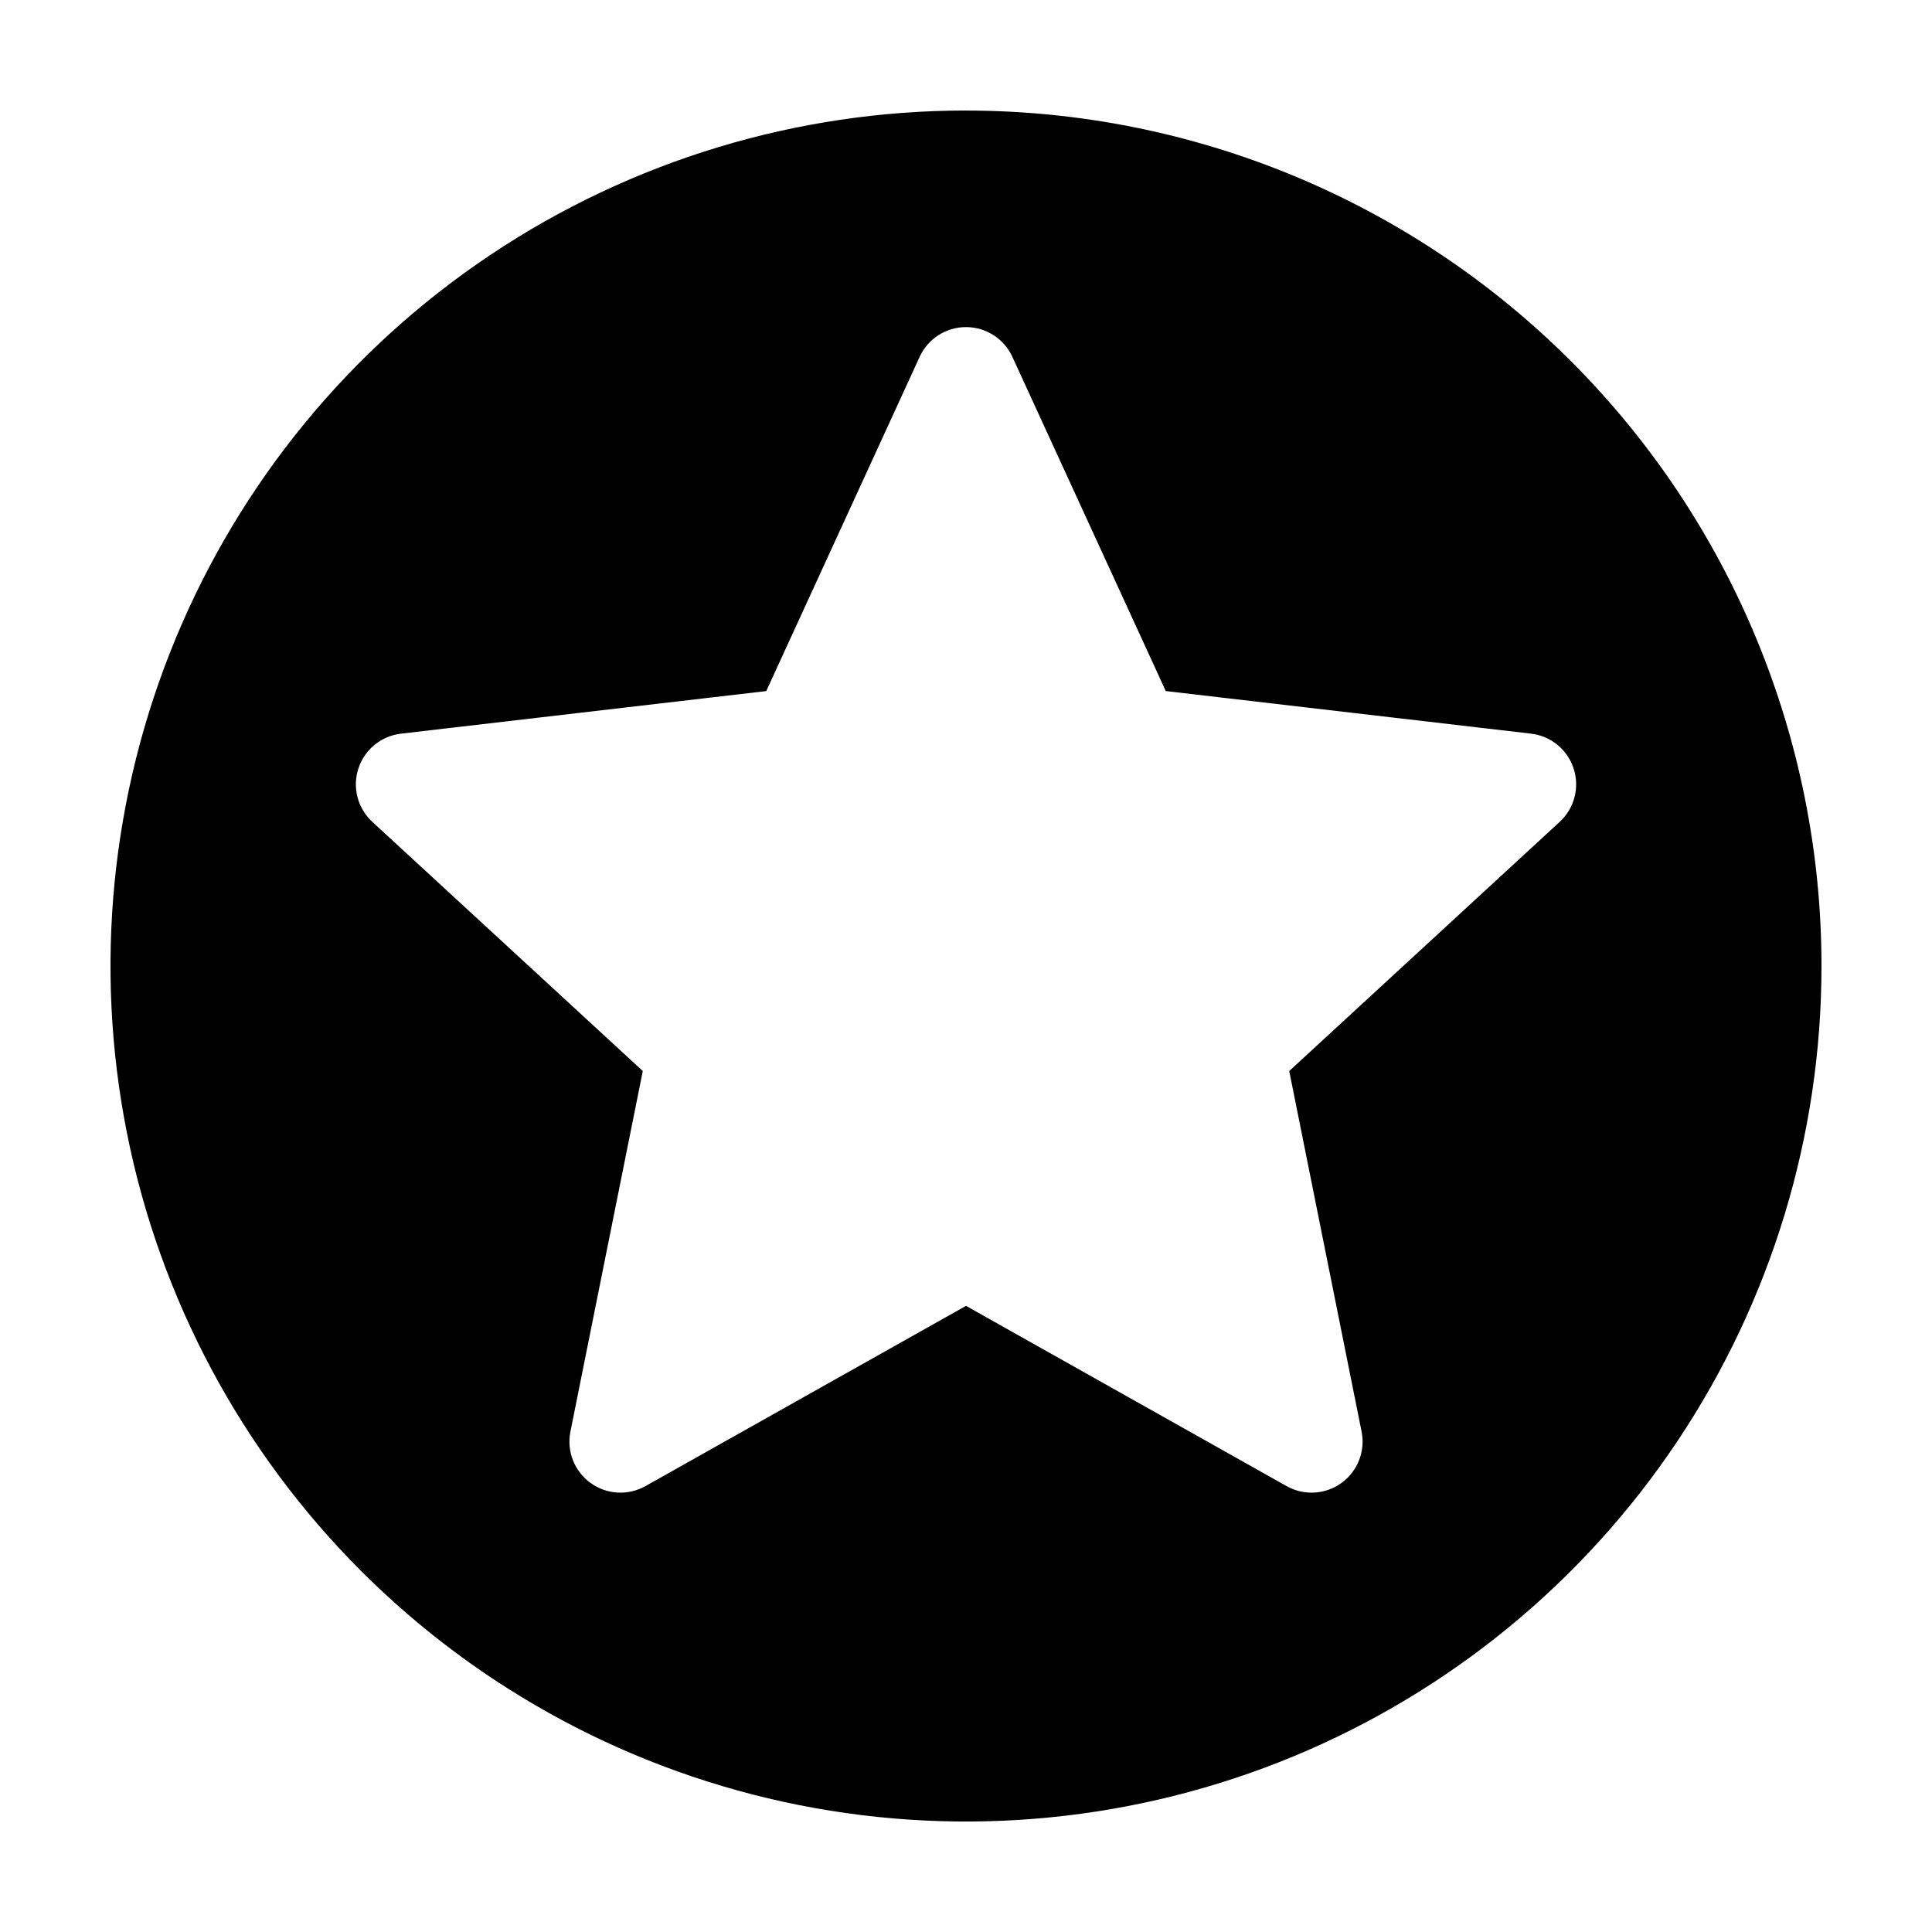 <?xml version="1.0" encoding="UTF-8"?>
<!-- Uploaded to: ICON Repo, www.svgrepo.com, Generator: ICON Repo Mixer Tools -->
<svg fill="#000000" width="800px" height="800px" version="1.1" viewBox="144 144 512 512" xmlns="http://www.w3.org/2000/svg">
 <path d="m400 173.29c-44.84 0-88.672 13.297-125.96 38.207-37.281 24.91-66.34 60.32-83.5 101.75-17.16 41.426-21.648 87.012-12.902 130.99 8.746 43.98 30.34 84.375 62.047 116.08 31.707 31.707 72.102 53.301 116.08 62.047 43.977 8.75 89.562 4.258 130.99-12.898 41.426-17.16 76.836-46.219 101.75-83.504 24.914-37.281 38.207-81.113 38.207-125.95 0-60.129-23.883-117.8-66.402-160.31-42.516-42.516-100.18-66.402-160.31-66.402zm157.34 188.51-71.68 66.035 19.176 95.551c1.039 5.184-1.035 10.492-5.309 13.598-4.277 3.106-9.969 3.438-14.574 0.848l-84.949-47.766-84.953 47.766c-4.606 2.59-10.297 2.258-14.574-0.848-4.273-3.106-6.348-8.414-5.309-13.598l19.176-95.555-71.676-66.031c-3.887-3.582-5.332-9.098-3.699-14.121 1.633-5.023 6.043-8.637 11.293-9.25l96.805-11.289 40.652-88.574-0.004-0.004c2.203-4.801 7.004-7.879 12.289-7.879 5.281 0 10.082 3.078 12.285 7.879l40.652 88.574 96.801 11.289 0.004 0.004c5.246 0.609 9.656 4.223 11.289 9.25 1.633 5.023 0.188 10.539-3.695 14.121z"/>
</svg>